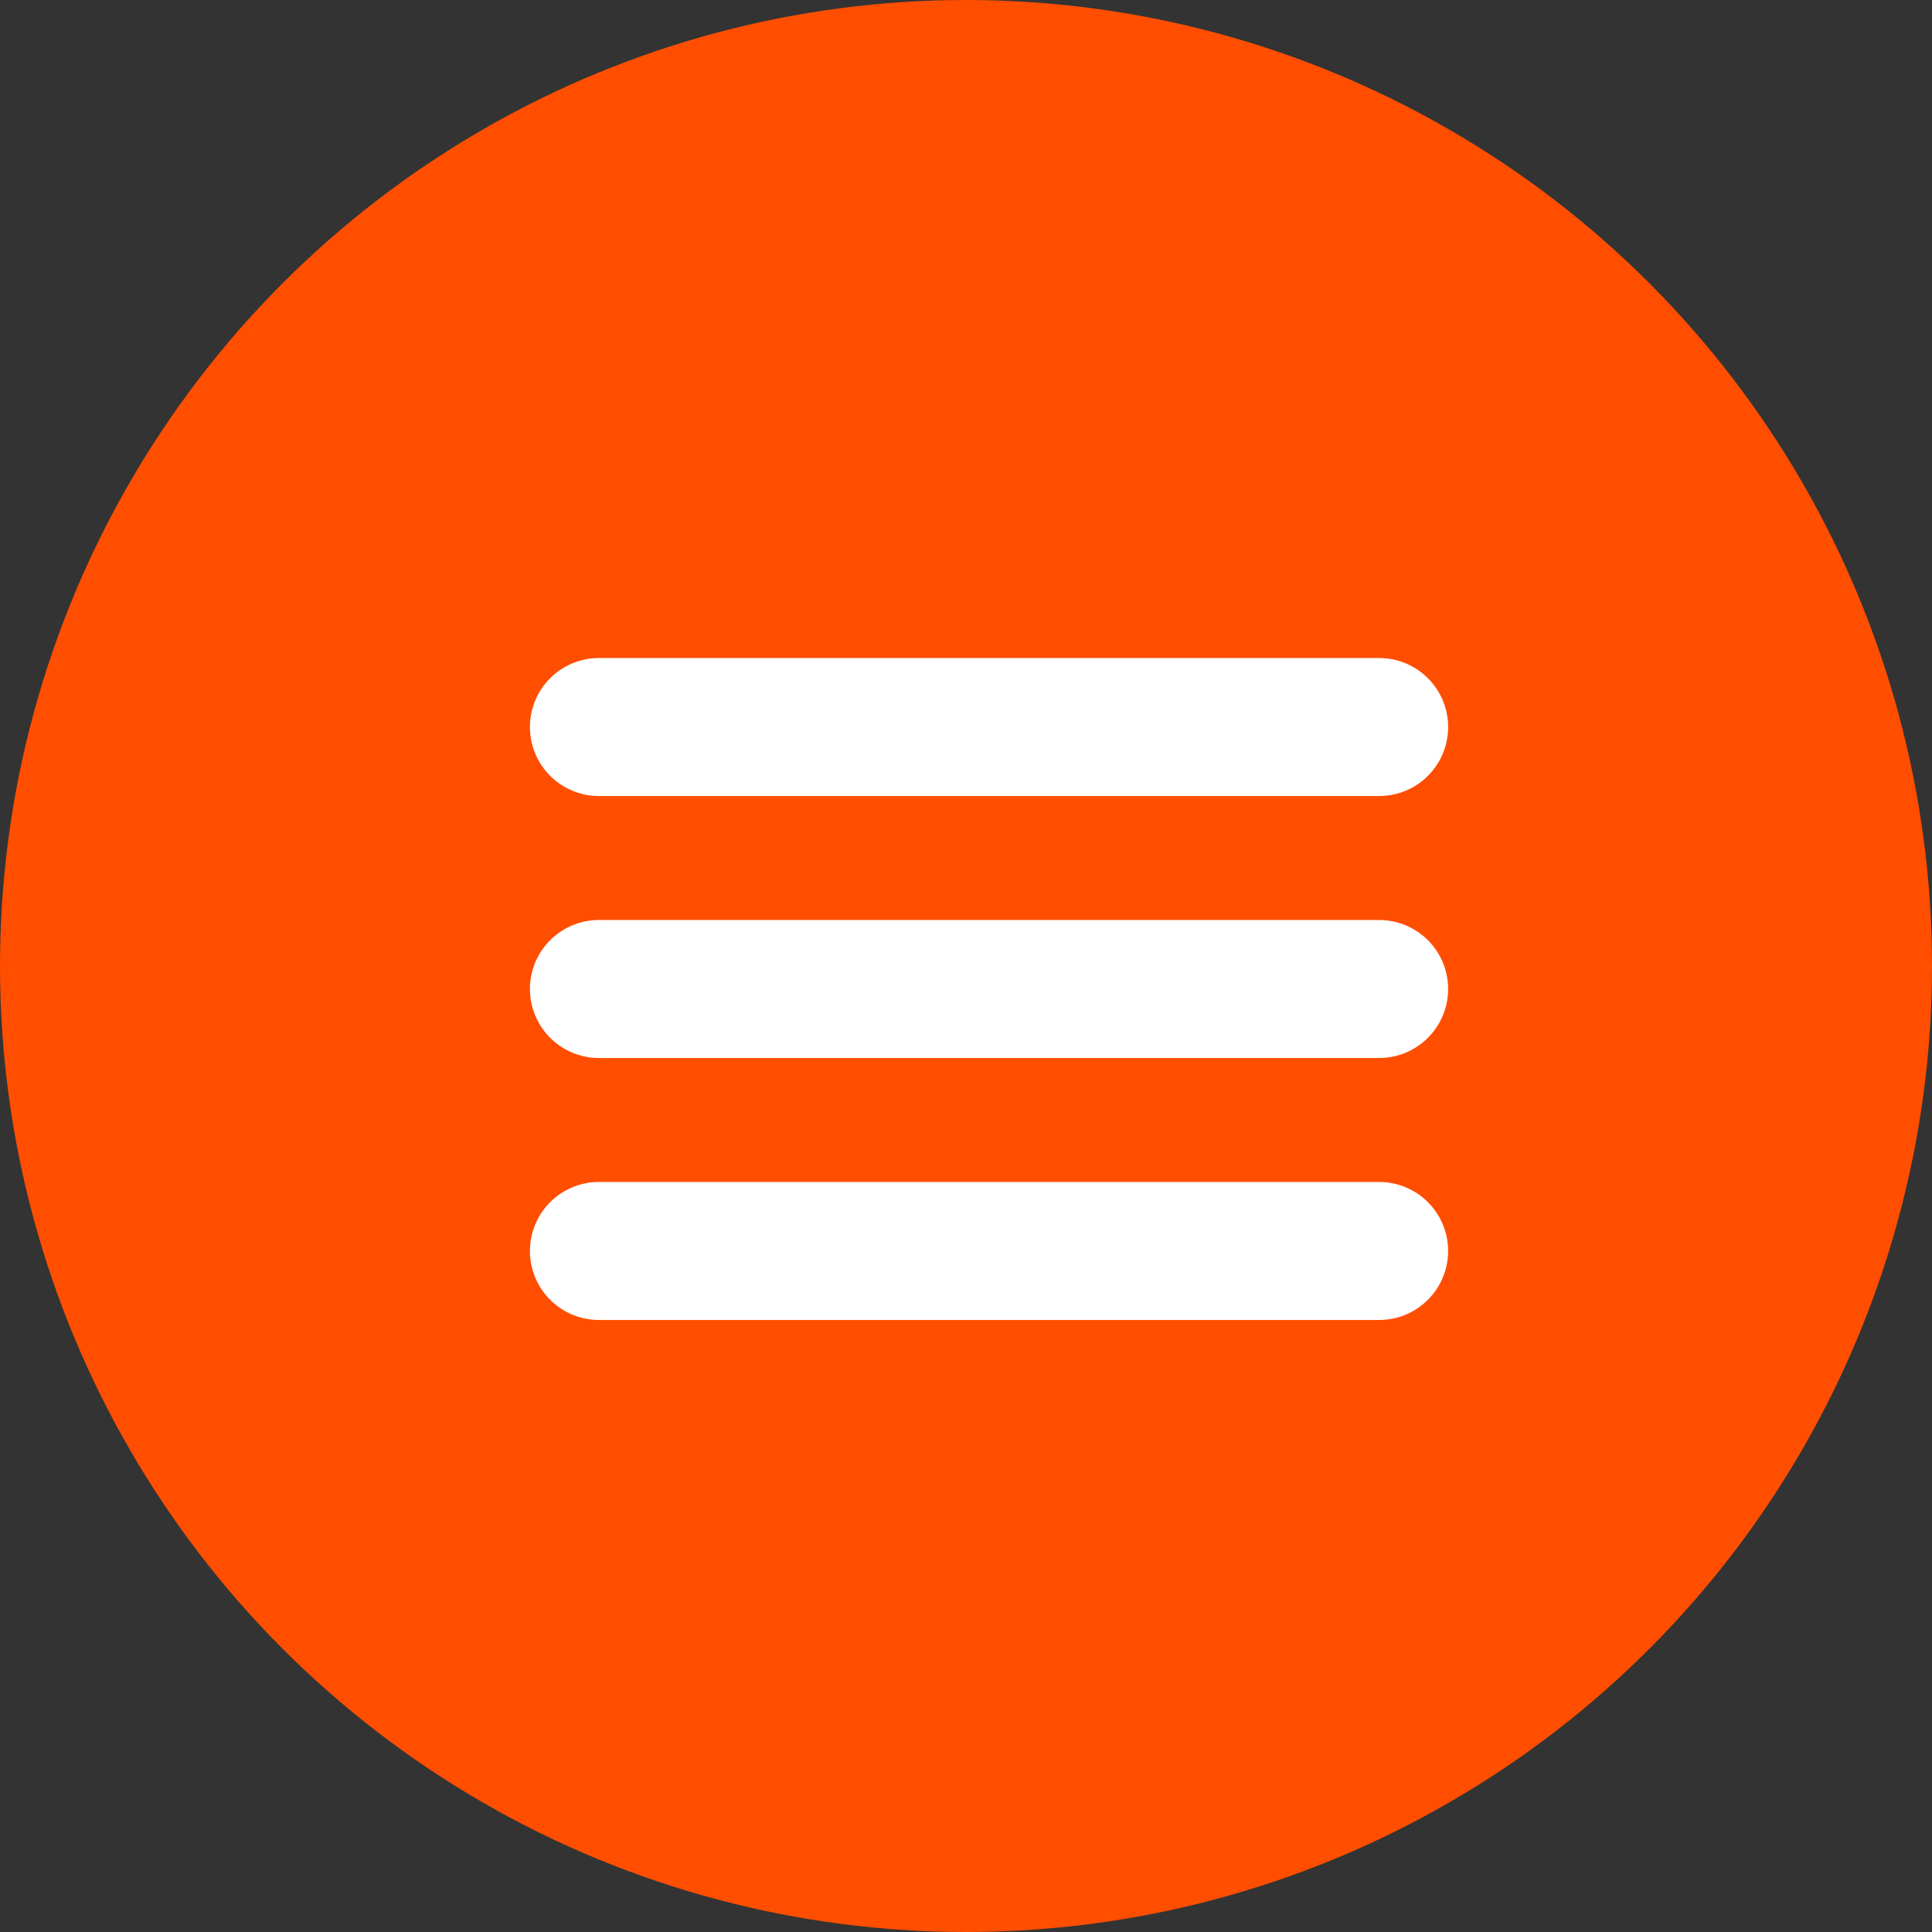 <svg xmlns="http://www.w3.org/2000/svg" width="42" height="42" viewBox="0 0 42 42"><rect x="0" y="0" width="42" height="42" fill="#333333" stroke="none"/><defs><style>.a{fill:#ff4e00;}.b{fill:none;stroke:#fff;stroke-linecap:round;stroke-width:3px;}</style></defs><g transform="translate(-1428 -58)"><circle class="a" cx="21" cy="21" r="21" transform="translate(1428 58)"/><line class="b" x2="16.961" transform="translate(1441.02 73.805)"/><line class="b" x2="16.961" transform="translate(1441.02 79.5)"/><line class="b" x2="16.961" transform="translate(1441.02 85.195)"/></g></svg>